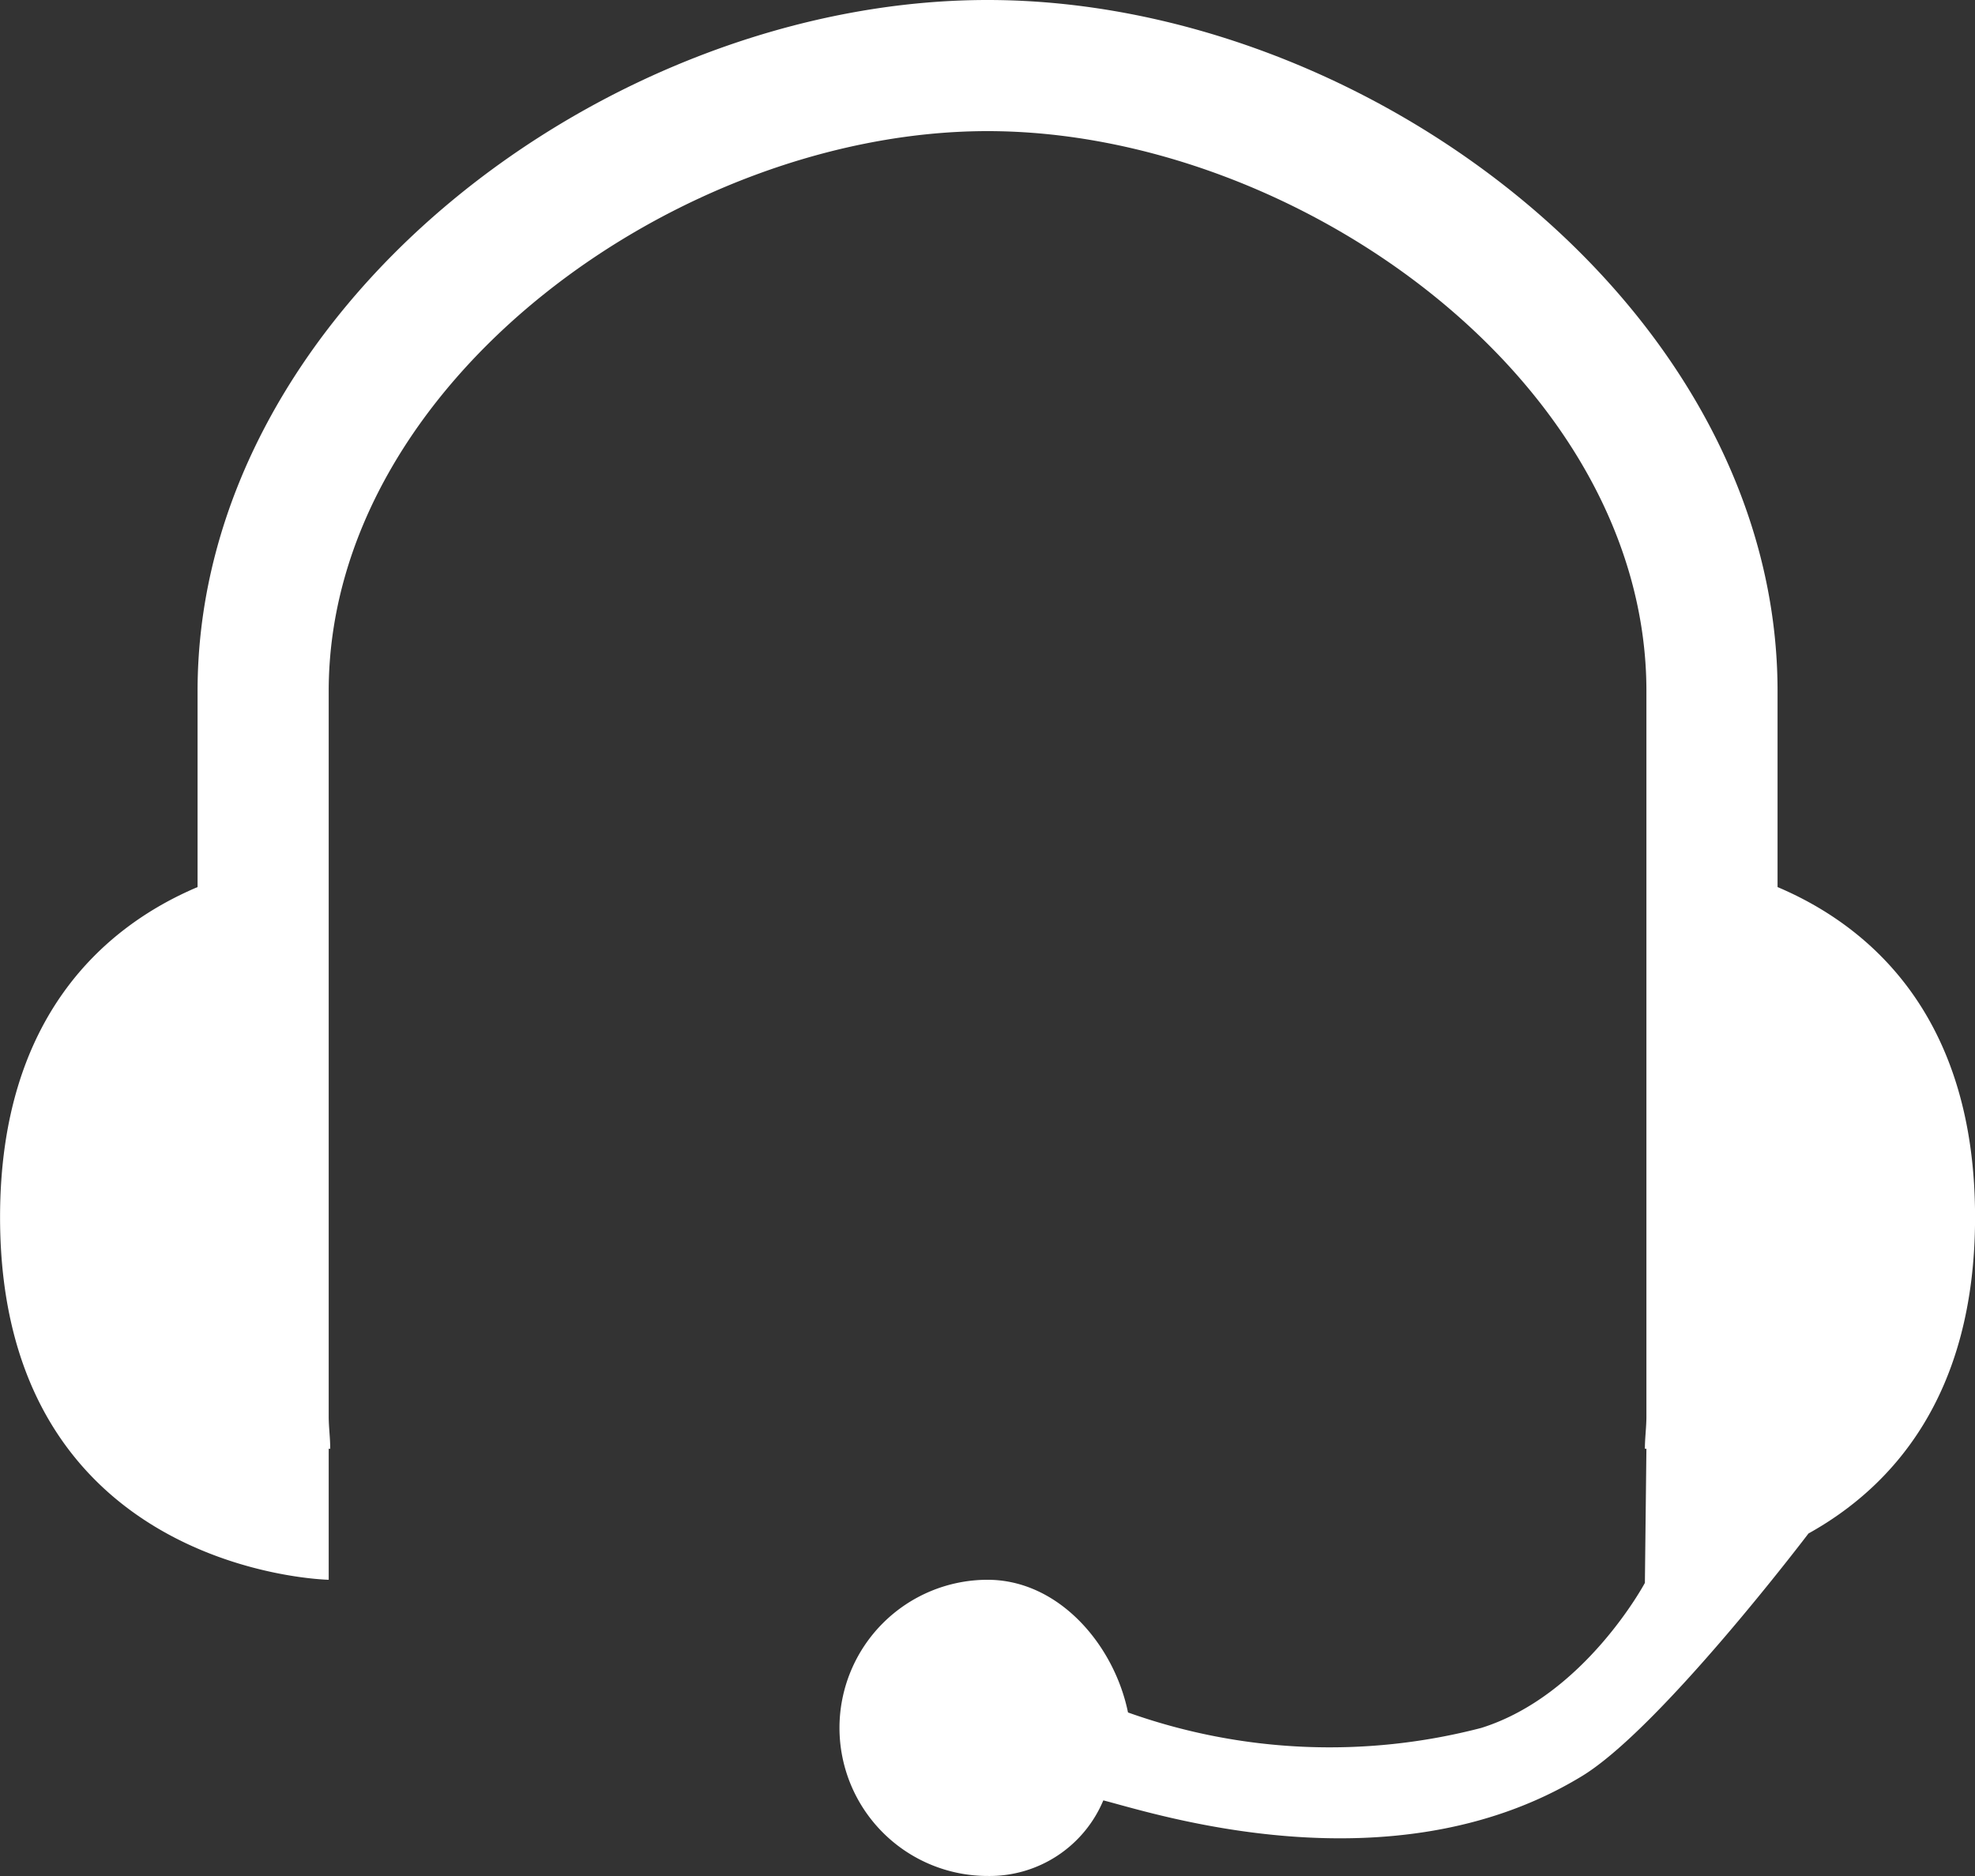 <svg viewBox="0 0 63.298 60.133" height="60.133" width="63.298" xmlns="http://www.w3.org/2000/svg">
  <rect x="0" y="0" width="63.298" height="60.133" fill="#333333" stroke="none"/>
  <g transform="translate(235 -165.2)" data-name="8" id="_8">
    <g transform="translate(-235 165.2)" id="row2_1_">
      <g id="help">
        <g data-name="Grupo 7" id="Grupo_7">
          <path fill="#fff" transform="translate(235 -165.2)" d="M-171.7,204.217c0-6.478-3.412-9.346-6.33-10.583v-6.28c0-12.215-13.1-22.154-25.319-22.154s-25.319,9.94-25.319,22.154v6.28c-2.918,1.236-6.33,4.1-6.33,10.583,0,11.423,10.533,11.621,10.533,11.621v-4.2h.049c0-.346-.049-.692-.049-1.038V187.354c0-9.89,11.226-17.951,21.116-17.951s21.116,8.011,21.116,17.951V210.6c0,.346-.049.692-.049,1.038h.049l-.049,4.3s-1.929,3.61-5.242,4.648a19.25,19.25,0,0,1-11.324-.495c-.445-2.176-2.225-4.253-4.5-4.253a4.749,4.749,0,0,0-4.747,4.747,4.749,4.749,0,0,0,4.747,4.747,3.95,3.95,0,0,0,3.709-2.423c1.582.4,9.2,2.918,15.281-.742,2.522-1.484,7.319-7.813,7.319-7.813C-174.372,212.871-171.7,209.954-171.7,204.217Z" data-name="Caminho 9" id="Caminho_9"></path>
        </g>
      </g>
    </g>
  </g>
</svg>
